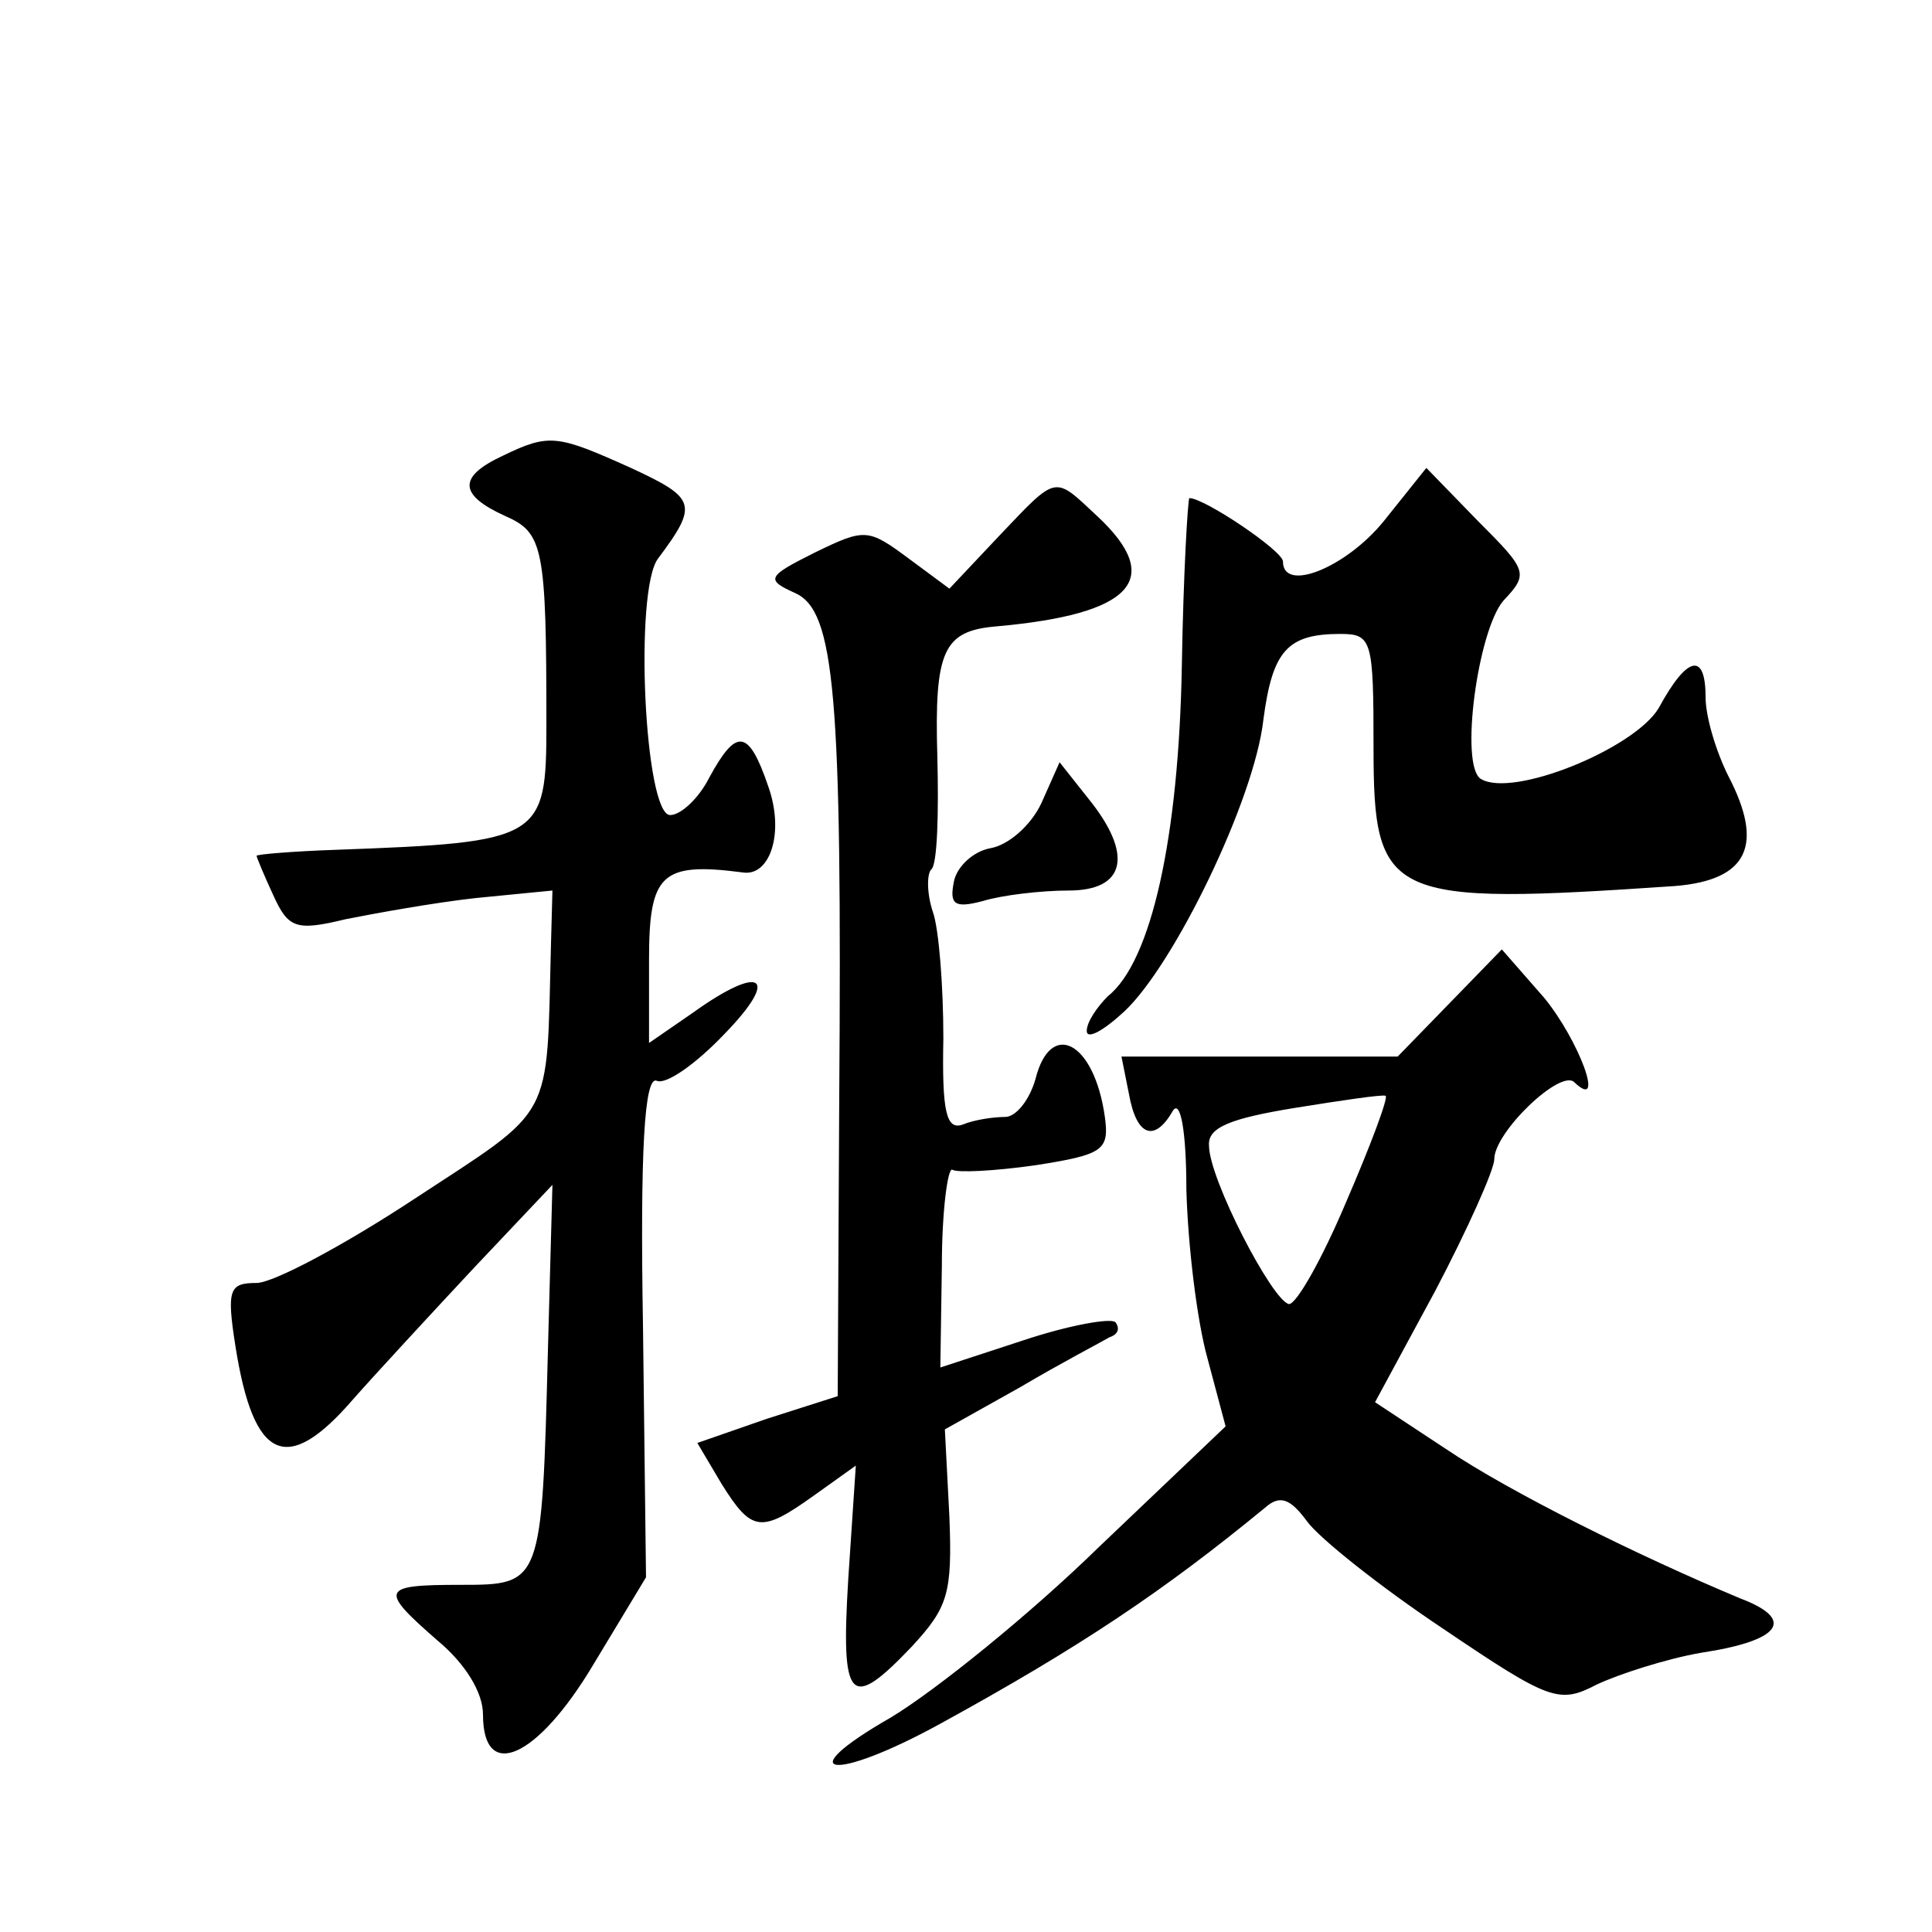 <?xml version="1.0" standalone="no"?>
<!DOCTYPE svg PUBLIC "-//W3C//DTD SVG 20010904//EN"
 "http://www.w3.org/TR/2001/REC-SVG-20010904/DTD/svg10.dtd">
<svg version="1.0" xmlns="http://www.w3.org/2000/svg"
 width="128pt" height="128pt" viewBox="0 0 128 128"
 preserveAspectRatio="xMidYMid meet">
<g transform="translate(0,128) scale(0.1,-0.1)"
fill="#0" stroke="none">
<path d="M333 978 c-30 -14 -29 -26 2 -40 25 -11 27 -21 27 -138 0 -76 -3 -78 -139
-83 -29 -1 -53 -3 -53 -4 0 -1 5 -13 11 -26 10 -22 15 -24 48 -16 20 4 59 11 86
14 l51 5 -1 -37 c-3 -117 3 -106 -90 -167 -47 -31 -94 -56 -105 -56 -18 0 -20 -4
-14 -42 12 -76 34 -86 78 -35 15 17 52 57 80 87 l52 55 -3 -110 c-4 -155 -4 -155
-58 -155 -53 0 -54 -3 -15 -37 18 -15 30 -34 30 -49 0 -45 36 -29 73 33 l35 58
-2 166 c-2 117 1 166 9 163 6 -3 26 11 45 31 37 38 25 47 -21 14 l-29 -20 0 55
c0 57 8 65 62 58 18 -3 28 26 17 57 -13 38 -21 39 -39 6 -7 -14 -19 -25 -26 -25
-17 0 -24 149 -8 170 27 36 25 40 -18 60 -49 22 -54 23 -85 8z M917 935 c-25 -31
-67 -48 -67 -27 0 7 -52 42 -62 42 -1 0 -4 -50 -5 -111 -2 -113 -20 -196 -49 -219
-7 -7 -14 -17 -14 -23 0 -6 11 0 25 13 33 31 86 140 92 193 6 46 16 57 51 57 21
0 22 -4 22 -75 0 -101 9 -105 200 -92 48 4 59 27 35 73 -8 16 -15 39 -15 52 0 30
-12 28 -31 -7 -16 -27 -97 -60 -118 -47 -14 9 -2 98 15 118 17 18 16 20 -17 53
l-34 35 -28 -35z M662 925 l-33 -35 -27 20 c-27 20 -29 20 -62 4 -32 -16 -33 -18
-13 -27 26 -12 31 -66 29 -337 l-1 -195 -47 -15 -46 -16 16 -27 c20 -32 26 -33
61 -8 l28 20 -5 -75 c-5 -82 1 -88 42 -45 24 26 27 35 25 86 l-3 58 50 28 c27 16
54 30 59 33 6 2 7 6 4 10 -3 3 -31 -2 -61 -12 l-55 -18 1 67 c0 37 4 66 7 64 3
-2 27 -1 55 3 45 7 49 10 46 32 -7 50 -36 65 -46 25 -4 -14 -13 -25 -20 -25 -8
0 -21 -2 -28 -5 -11 -4 -14 8 -13 57 0 35 -3 73 -7 84 -4 12 -4 25 -1 28 4 3 5
37 4 75 -2 70 4 83 39 86 90 8 112 31 67 73 -29 27 -26 28 -65 -13z M690 748 c-7
-15 -22 -28 -34 -30 -11 -2 -22 -12 -24 -22 -3 -15 0 -18 19 -13 13 4 39 7 57 7
38 0 43 24 13 61 l-19 24 -12 -27z M961 616 l-35 -36 -92 0 -91 0 5 -25 c5 -28
17 -32 29 -11 5 8 9 -13 9 -52 1 -37 7 -87 14 -112 l12 -45 -84 -80 c-45 -44 -108
-95 -138 -113 -68 -39 -38 -43 33 -4 93 51 148 88 215 143 10 9 17 6 28 -9 8 -11
48 -43 90 -71 71 -48 77 -50 102 -37 15 7 46 17 69 21 53 8 63 22 26 36 -67 28
-152 70 -195 99 l-47 31 40 74 c21 40 39 80 39 87 0 18 44 60 53 51 21 -20 3 28
-20 56 l-28 32 -34 -35z m-69 -132 c-16 -38 -33 -68 -38 -68 -11 2 -53 83 -53 105
-1 12 14 18 57 25 31 5 58 9 60 8 2 -1 -10 -33 -26 -70z"/>
</g>
</svg>

